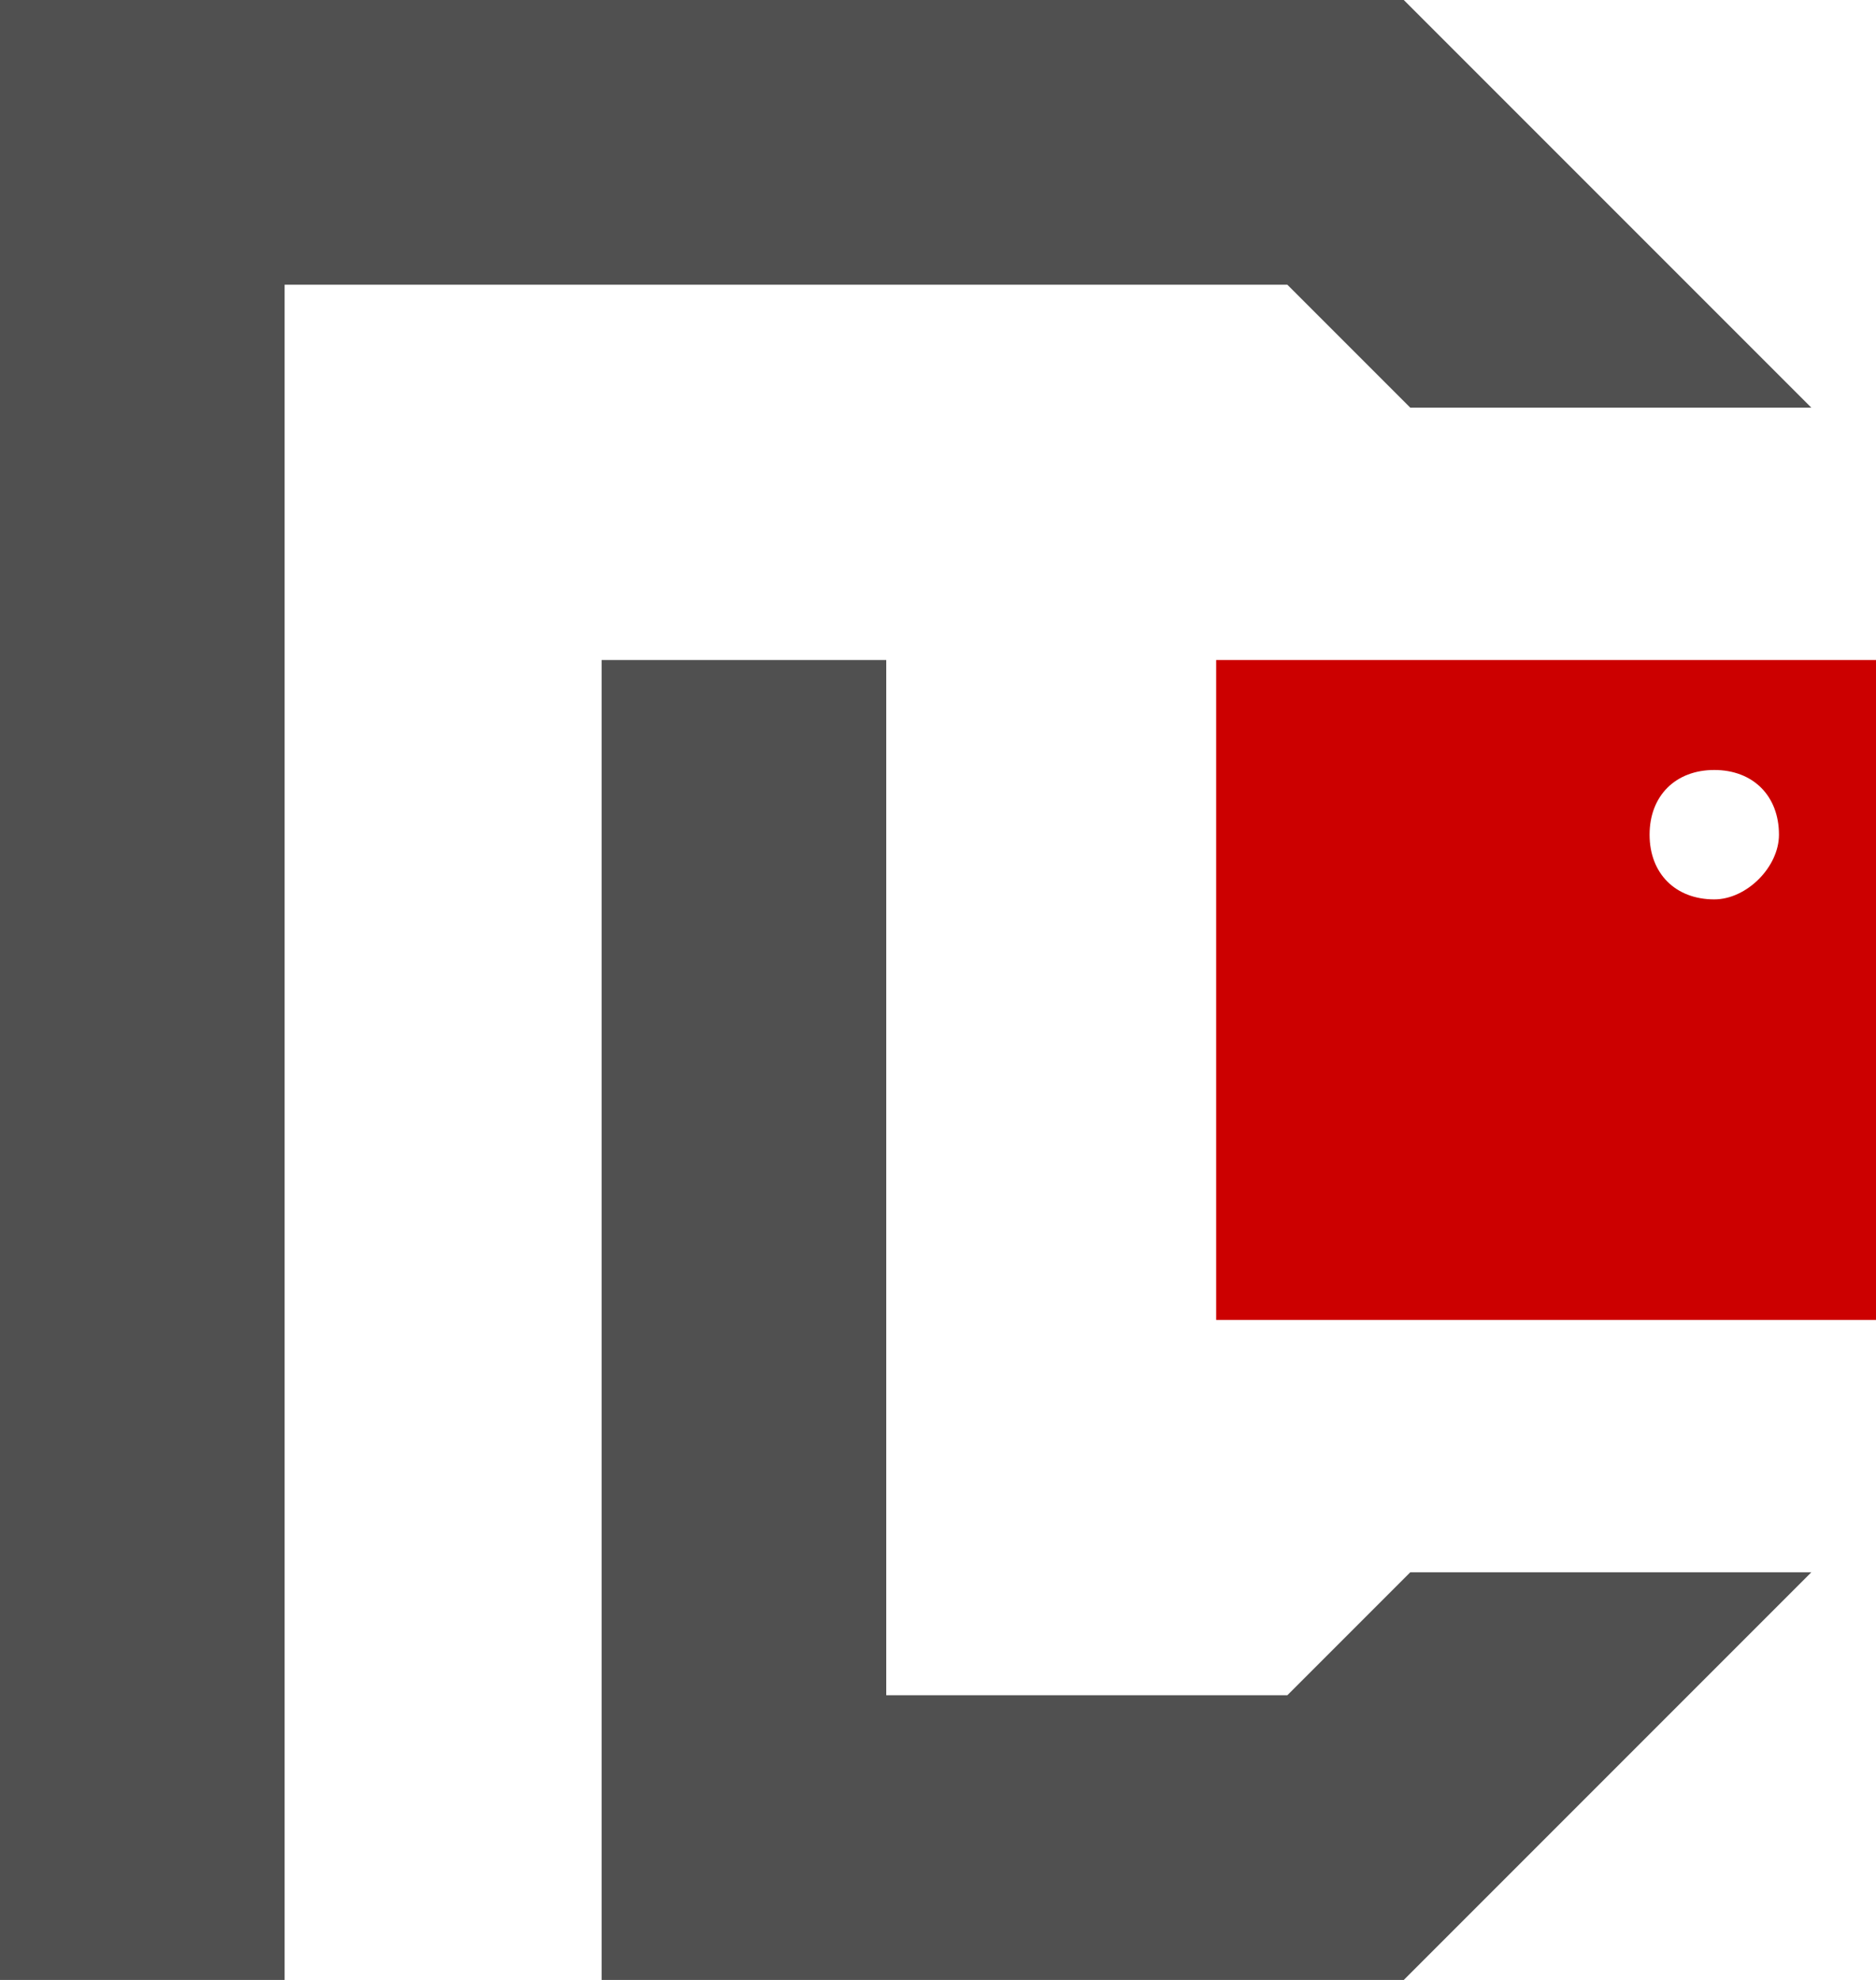 <?xml version="1.0" encoding="UTF-8"?> <svg xmlns="http://www.w3.org/2000/svg" xmlns:xlink="http://www.w3.org/1999/xlink" xmlns:svgjs="http://svgjs.dev/svgjs" version="1.1" width="29" height="30.6"><svg xmlns="http://www.w3.org/2000/svg" xmlns:xlink="http://www.w3.org/1999/xlink" version="1.1" id="SvgjsSvg1001" x="0px" y="0px" viewBox="0 0 29 30.6" style="enable-background:new 0 0 29 30.6;" xml:space="preserve"> <style type="text/css"> .st0{fill:#505050;} .st1{fill:#CC0000;} </style> <g> <polygon class="st0" points="28,6.3 21.7,0 0,0 0,30.6 4.4,30.6 4.4,4.4 19.9,4.4 21.8,6.3 "></polygon> <polygon class="st0" points="21.8,24.3 19.9,26.2 13.7,26.2 13.7,10.2 9.3,10.2 9.3,30.6 21.7,30.6 28,24.3 "></polygon> <path class="st1" d="M18.8,20.4H29V10.2H18.8V20.4z M26.5,13.9c-0.6,0-1-0.4-1-1s0.4-1,1-1s1,0.4,1,1C27.5,13.4,27,13.9,26.5,13.9"></path> </g> </svg><style>@media (prefers-color-scheme: light) { :root { filter: none; } } @media (prefers-color-scheme: dark) { :root { filter: none; } } </style></svg> 